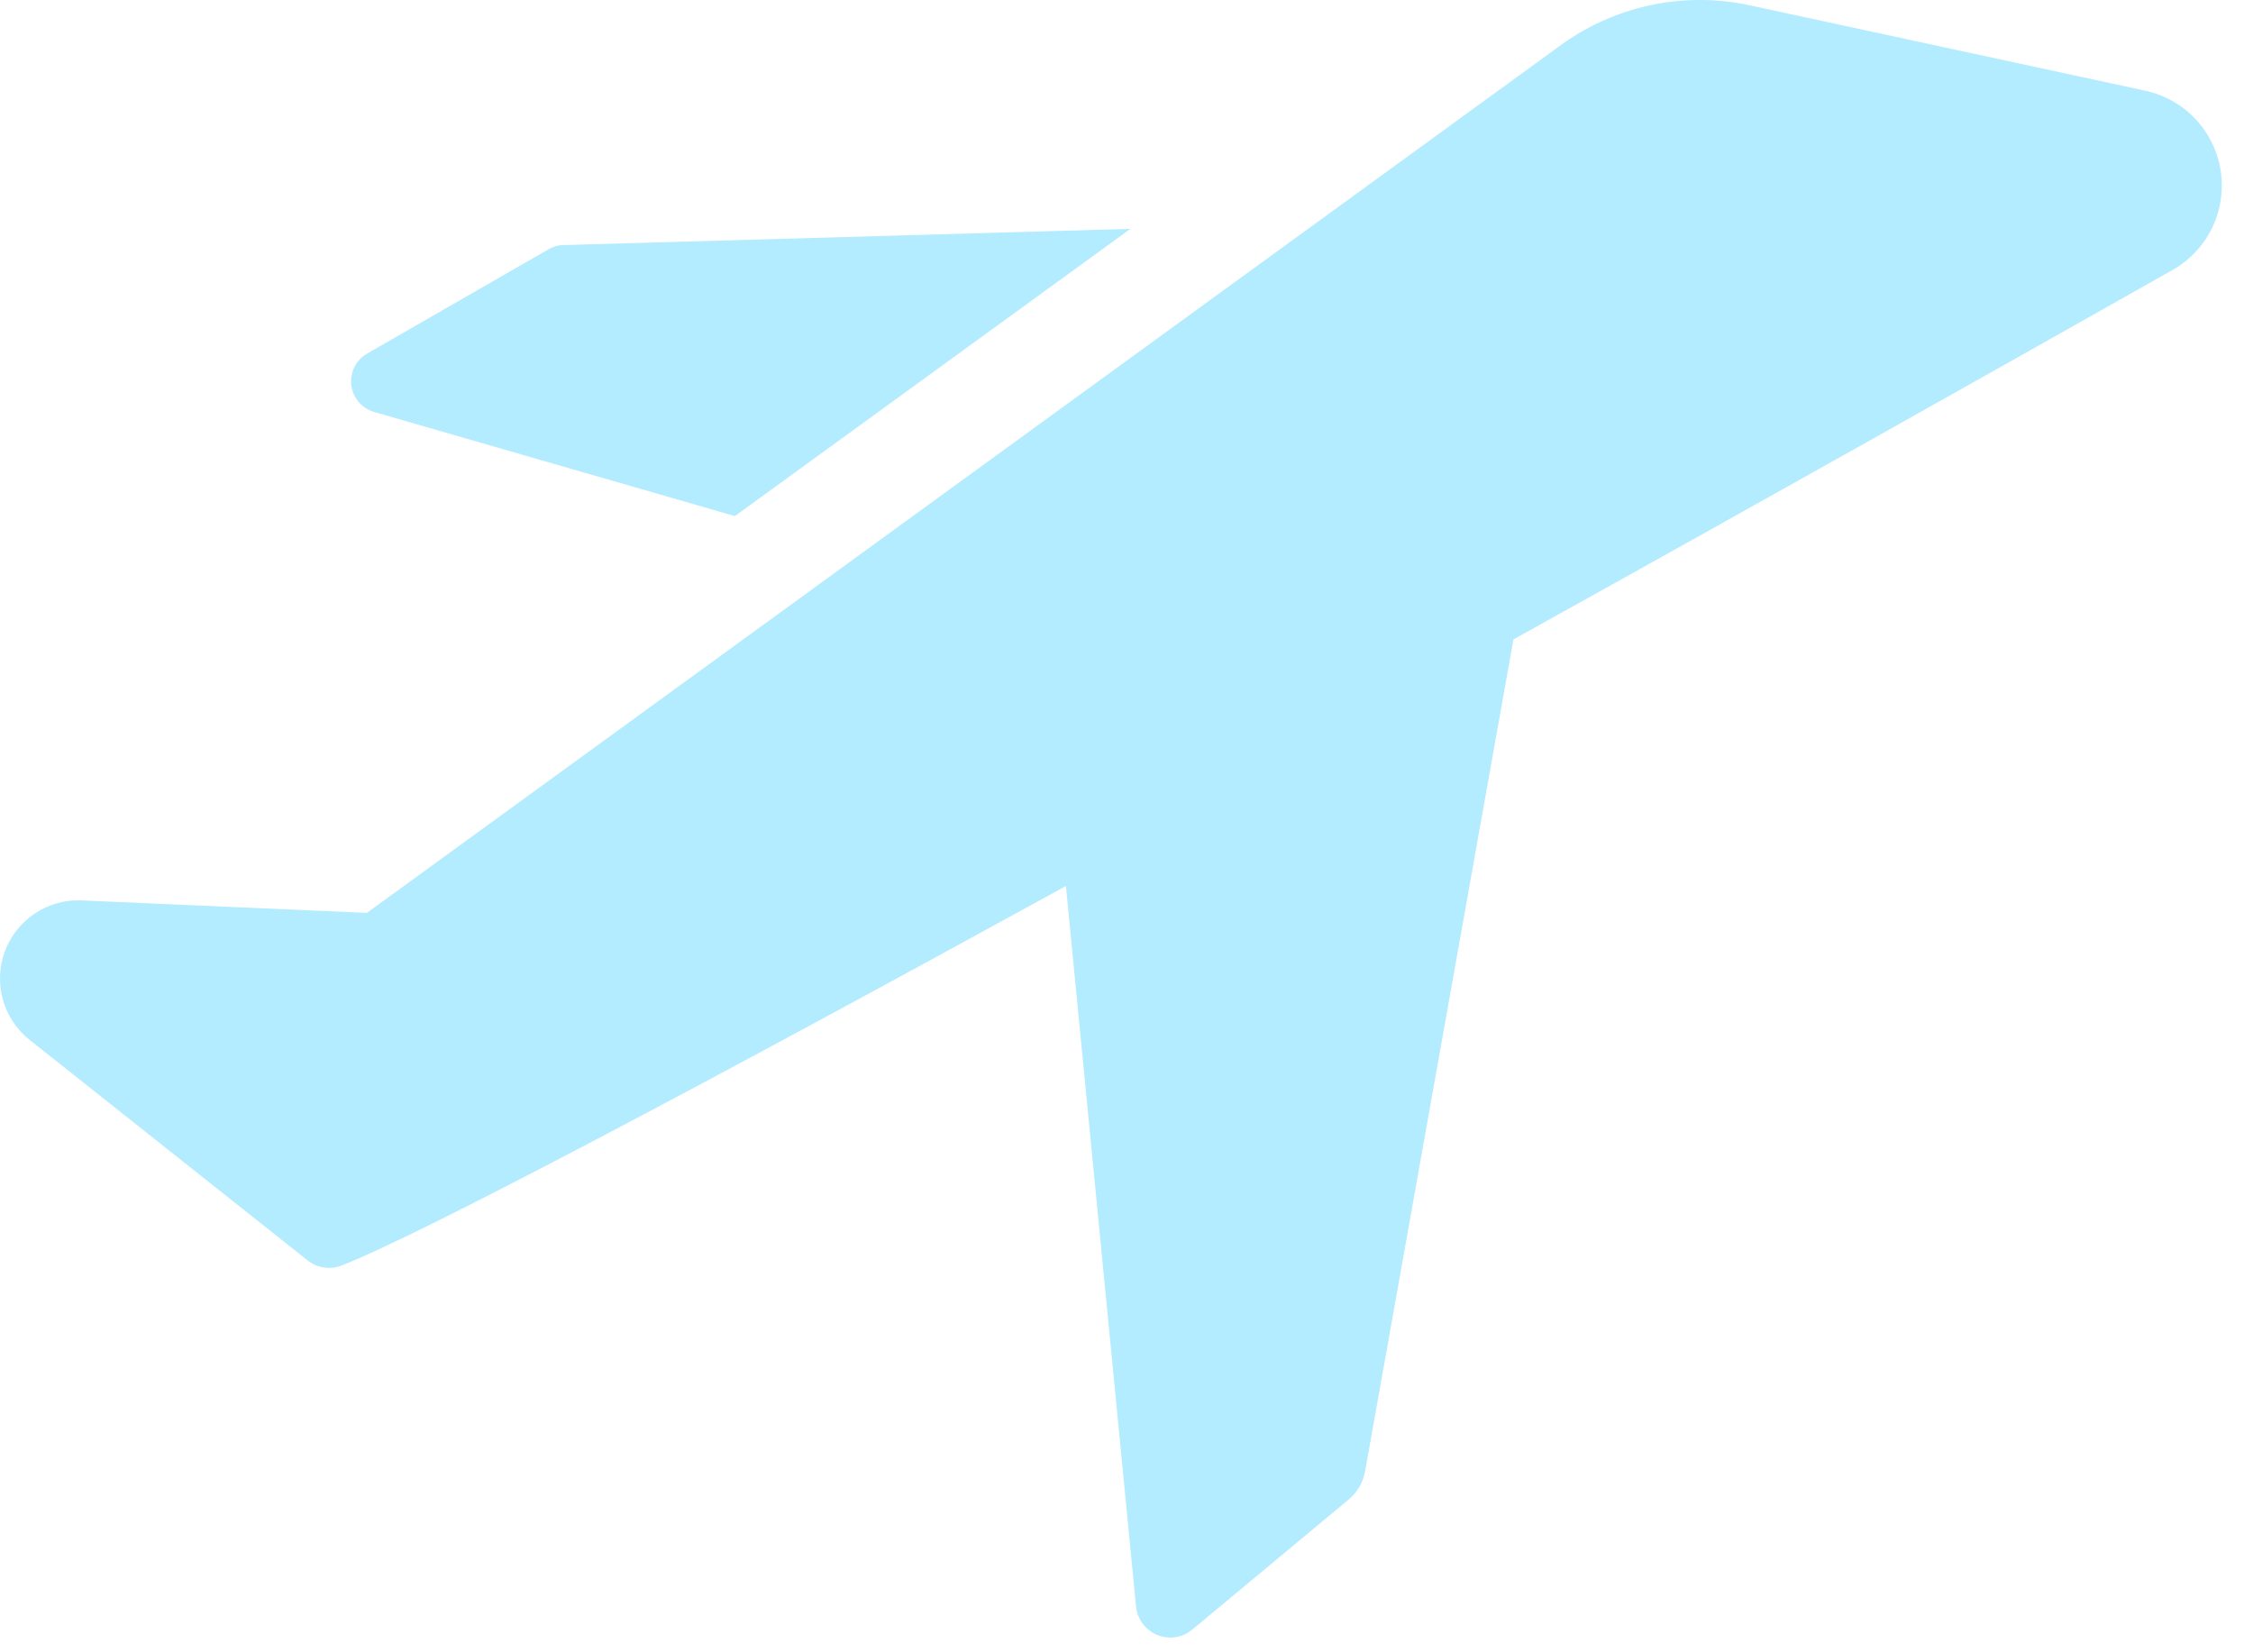 <svg width="60" height="44" viewBox="0 0 60 44" fill="none" xmlns="http://www.w3.org/2000/svg">
<path d="M9.987 10.977L19.571 13.743L30.104 6.094L14.988 6.527C14.839 6.533 14.695 6.579 14.571 6.66L9.787 9.41C9.639 9.493 9.518 9.618 9.441 9.77C9.364 9.921 9.335 10.093 9.356 10.261C9.378 10.43 9.449 10.588 9.562 10.716C9.675 10.844 9.823 10.934 9.987 10.977Z" fill="#00BDFF" fill-opacity="0.3"/>
<path d="M57.104 2.41L46.604 0.143C45.721 -0.048 44.807 -0.048 43.924 0.145C43.041 0.338 42.21 0.718 41.487 1.26L9.771 24.31L2.154 23.977C1.718 23.962 1.288 24.084 0.925 24.327C0.562 24.57 0.285 24.92 0.132 25.329C-0.021 25.738 -0.042 26.185 0.073 26.606C0.188 27.027 0.432 27.402 0.771 27.677L8.187 33.56C8.31 33.659 8.455 33.724 8.61 33.75C8.764 33.777 8.923 33.763 9.071 33.71C11.188 32.893 19.071 28.71 28.387 23.593L30.254 42.777C30.27 42.943 30.331 43.102 30.43 43.236C30.53 43.37 30.664 43.474 30.818 43.538C30.973 43.601 31.141 43.621 31.306 43.596C31.471 43.57 31.626 43.5 31.754 43.393L35.921 39.927C36.149 39.735 36.302 39.47 36.354 39.177L40.304 17.027C46.971 13.327 53.337 9.743 57.821 7.21C58.286 6.957 58.662 6.567 58.898 6.093C59.135 5.619 59.219 5.083 59.141 4.559C59.063 4.036 58.825 3.548 58.461 3.164C58.097 2.779 57.623 2.516 57.104 2.41Z" fill="#00BDFF" fill-opacity="0.3"/>
</svg>
